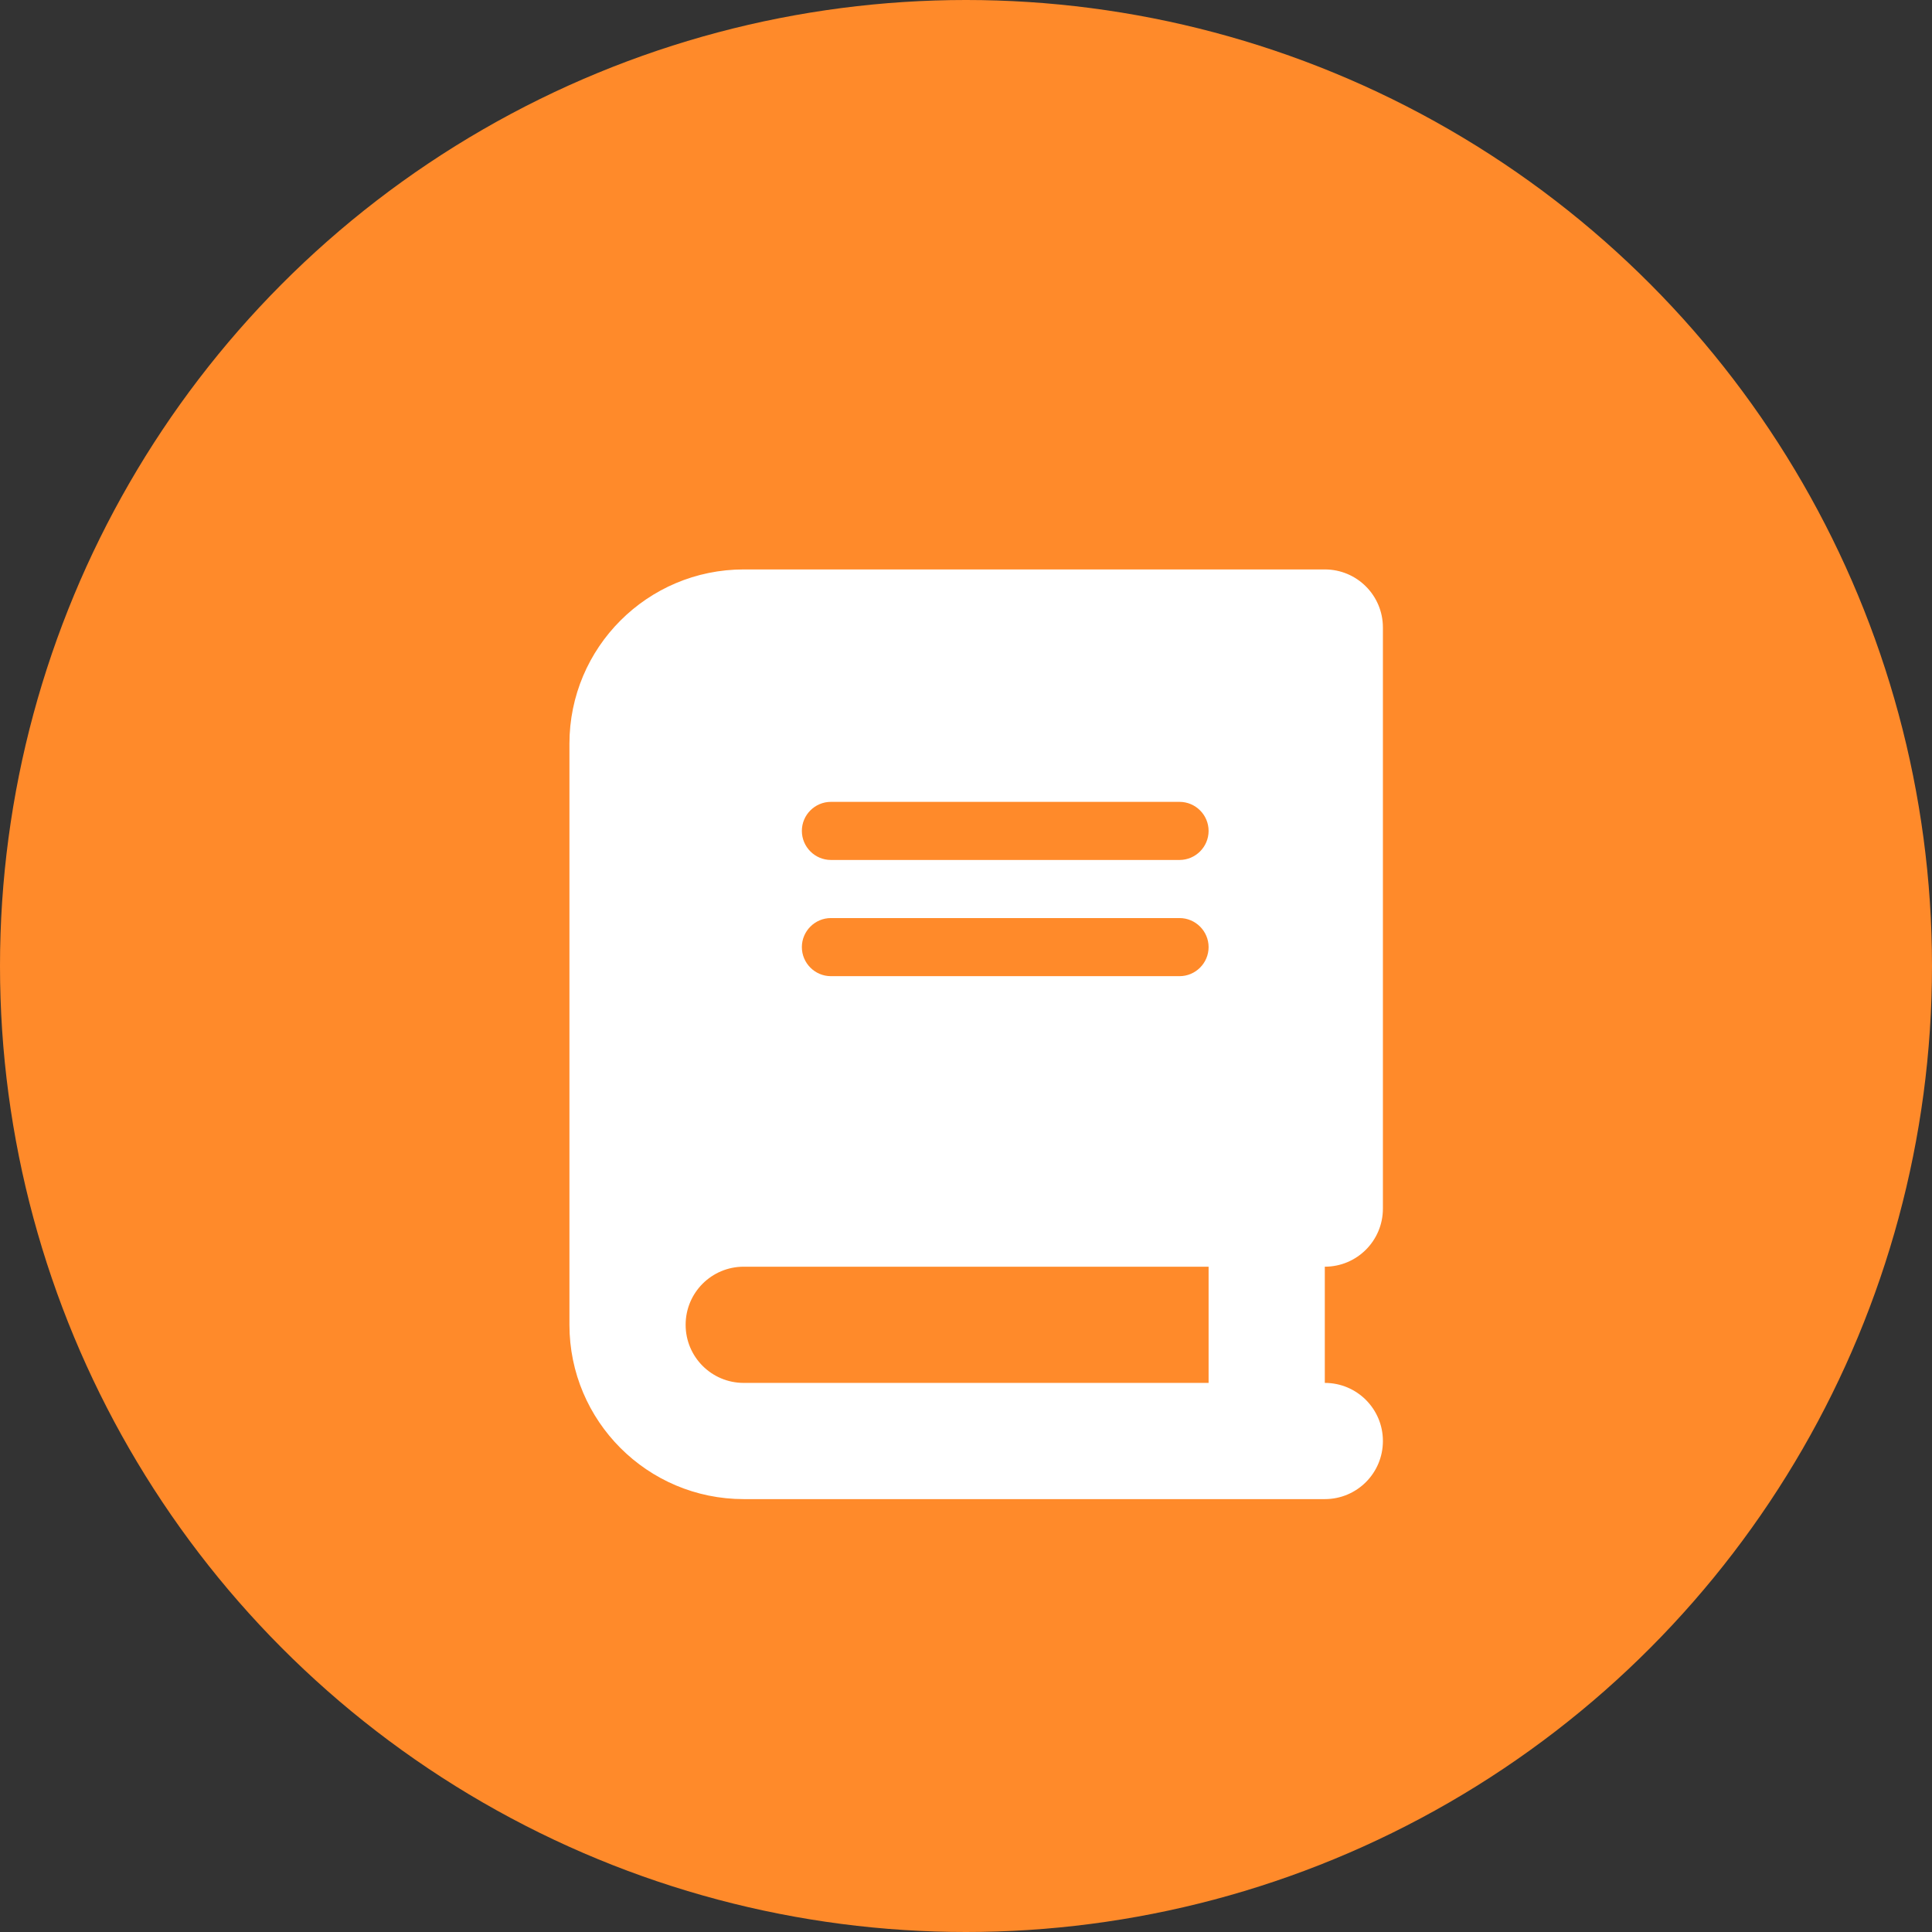 <svg width="95" height="95" viewBox="0 0 95 95" fill="none" xmlns="http://www.w3.org/2000/svg">
<rect x="0" y="0" width="95" height="95" fill="#333333" stroke="none"/>
<circle cx="47.5" cy="47.5" r="47.5" fill="#FF8A2A"/>
<g clip-path="url(#clip0_445_196)">
<path d="M36.571 28C31.839 28 28 31.839 28 36.571V65.143C28 69.875 31.839 73.714 36.571 73.714H62.286H65.143C66.723 73.714 68 72.438 68 70.857C68 69.277 66.723 68 65.143 68V62.286C66.723 62.286 68 61.009 68 59.429V30.857C68 29.277 66.723 28 65.143 28H62.286H36.571ZM36.571 62.286H59.429V68H36.571C34.991 68 33.714 66.723 33.714 65.143C33.714 63.562 34.991 62.286 36.571 62.286ZM39.429 40.857C39.429 40.071 40.071 39.429 40.857 39.429H58C58.786 39.429 59.429 40.071 59.429 40.857C59.429 41.643 58.786 42.286 58 42.286H40.857C40.071 42.286 39.429 41.643 39.429 40.857ZM40.857 45.143H58C58.786 45.143 59.429 45.786 59.429 46.571C59.429 47.357 58.786 48 58 48H40.857C40.071 48 39.429 47.357 39.429 46.571C39.429 45.786 40.071 45.143 40.857 45.143Z" fill="white"/>
</g>
<defs>
<clipPath id="clip0_445_196">
<rect width="40" height="45.714" fill="white" transform="translate(28 28)"/>
</clipPath>
</defs>
</svg>
